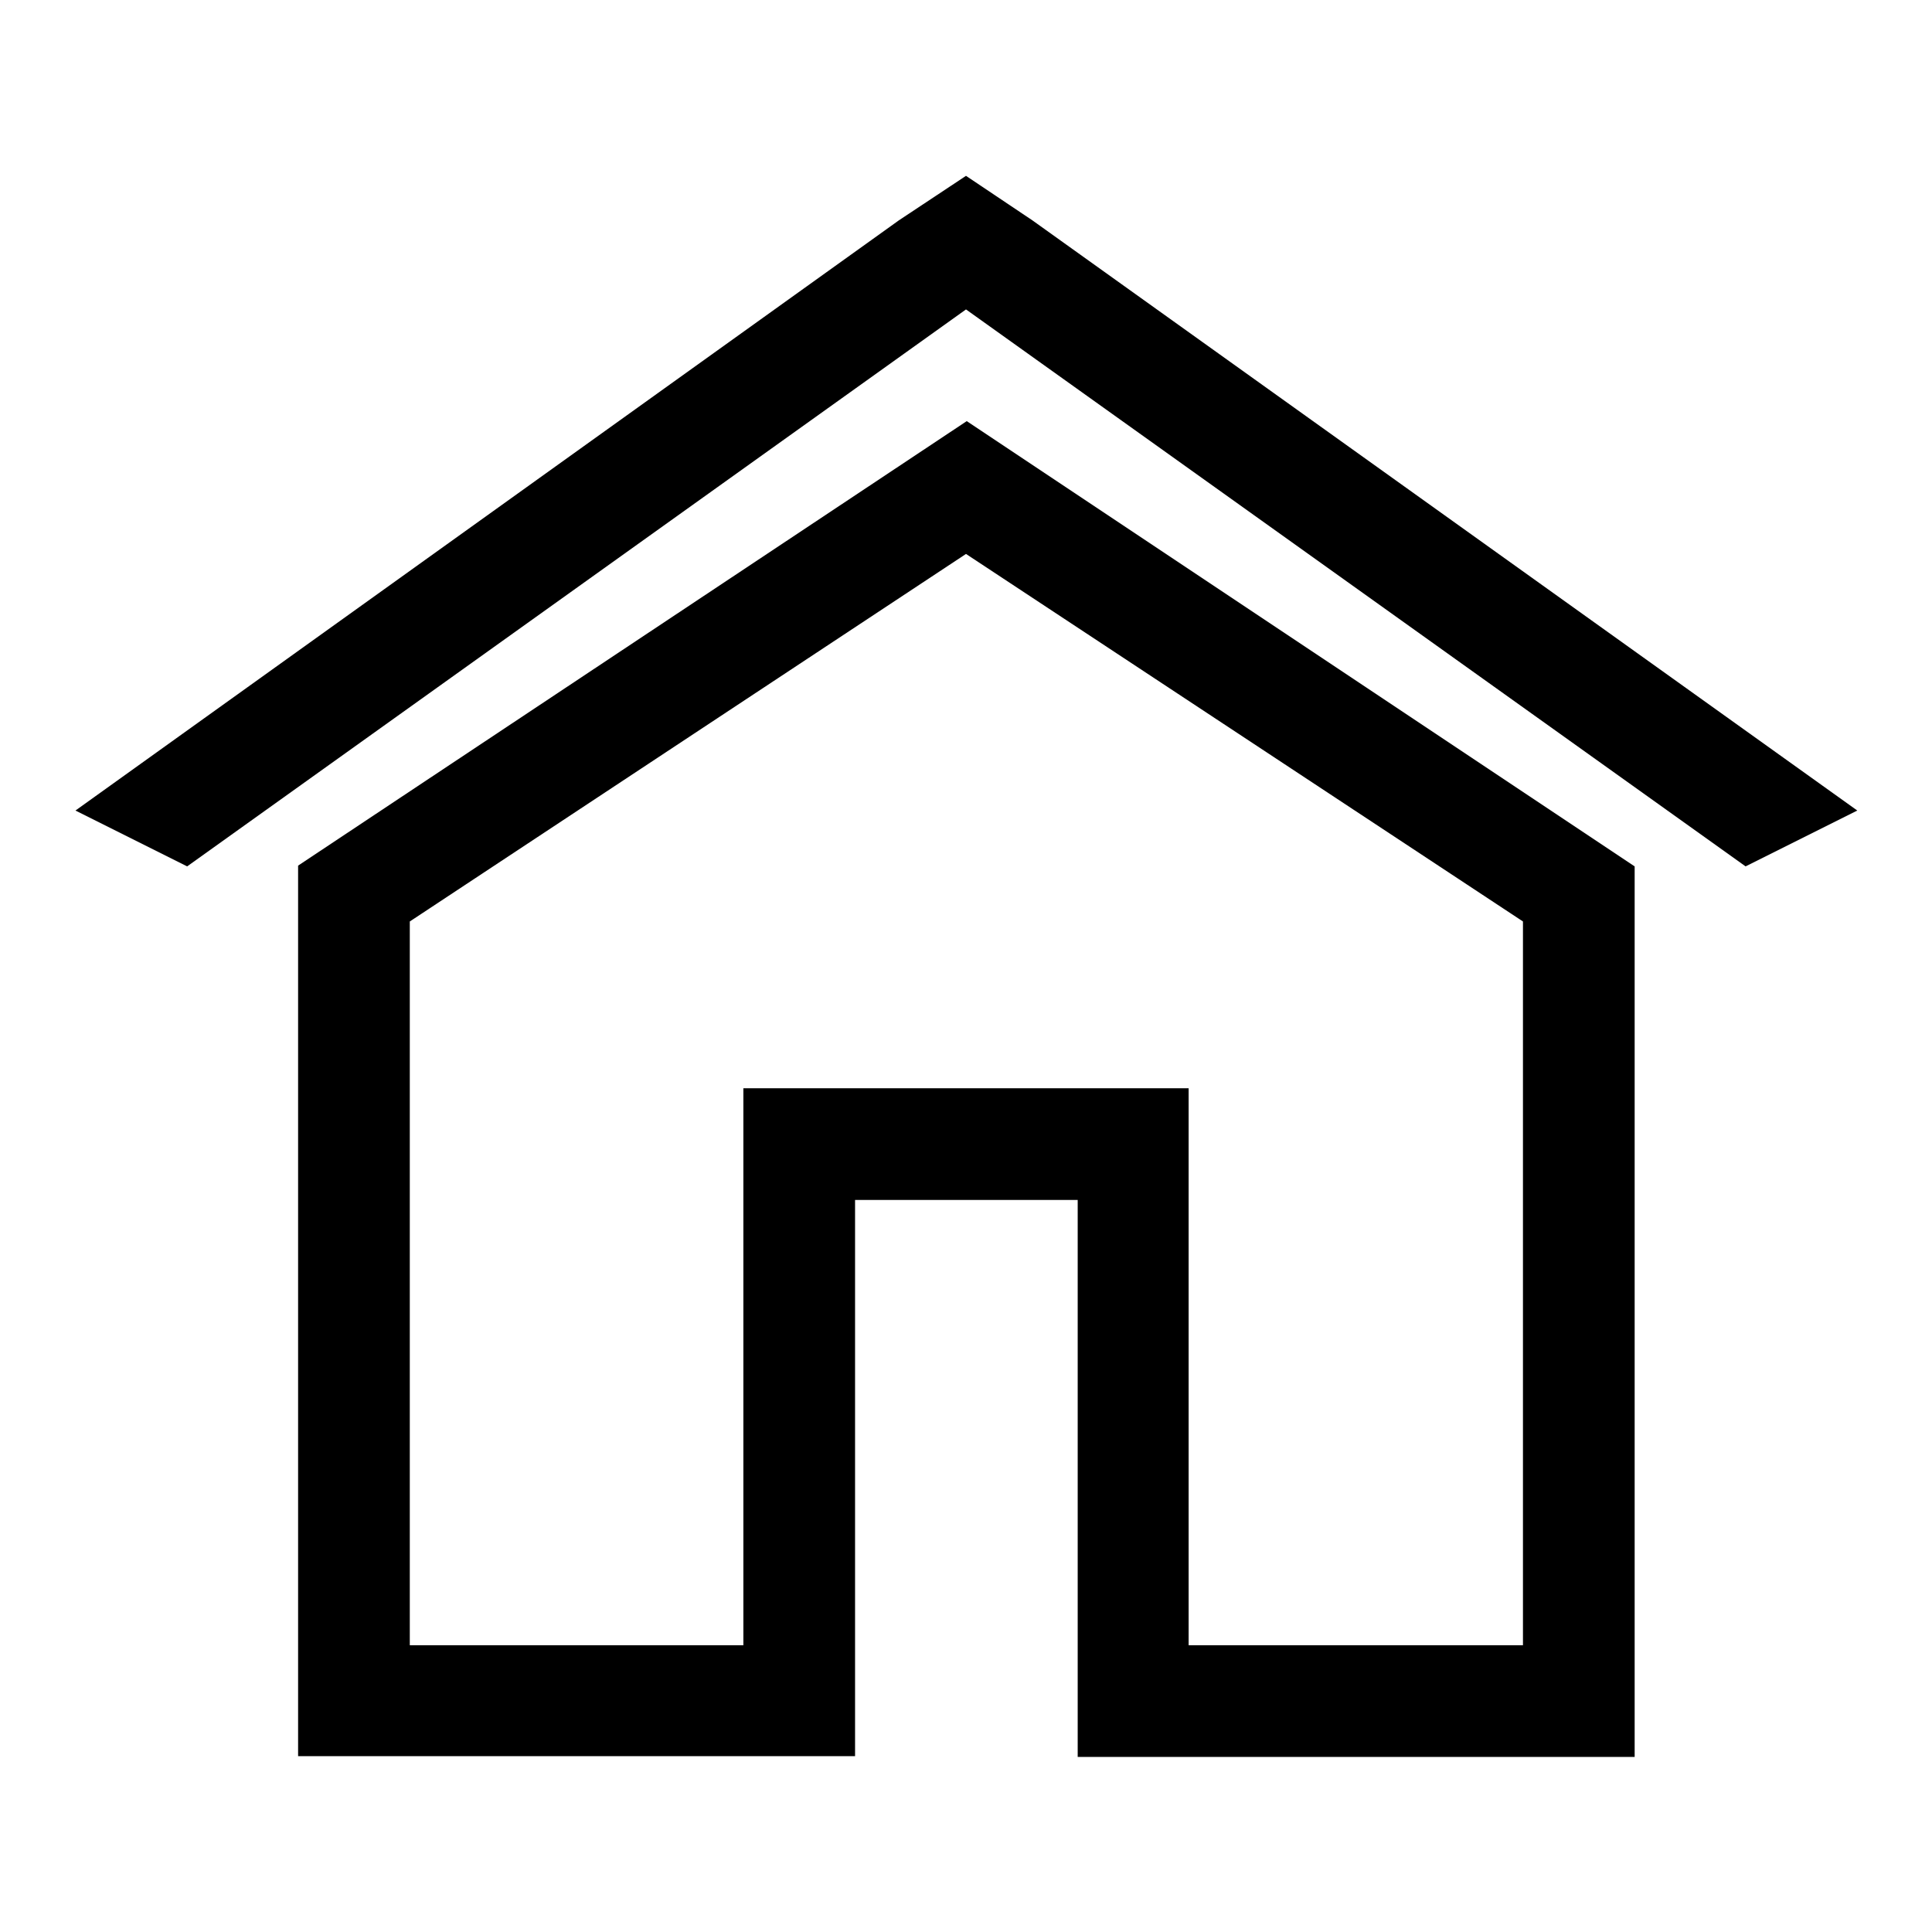 <?xml version="1.0" encoding="utf-8"?>
<!-- Svg Vector Icons : http://www.onlinewebfonts.com/icon -->
<!DOCTYPE svg PUBLIC "-//W3C//DTD SVG 1.1//EN" "http://www.w3.org/Graphics/SVG/1.1/DTD/svg11.dtd">
<svg version="1.1" xmlns="http://www.w3.org/2000/svg" xmlns:xlink="http://www.w3.org/1999/xlink" x="0px" y="0px" viewBox="0 0 256 256" enable-background="new 0 0 256 256" xml:space="preserve">
<g> <path fill="#000000" d="M136.8,29.2l-8.8-5.9l-8.9,5.9L10,107.4l14.8,7.4L128,41l103.3,73.8l14.8-7.4L136.8,29.2z M39.5,114.7v118 h73.8V159h29.5v73.8h73.8v-118l-88.5-59L39.5,114.7z M201.8,218h-44.3v-73.8h-59V218H54.3v-95.9L128,73.4l73.8,48.7V218z"/></g>
</svg>